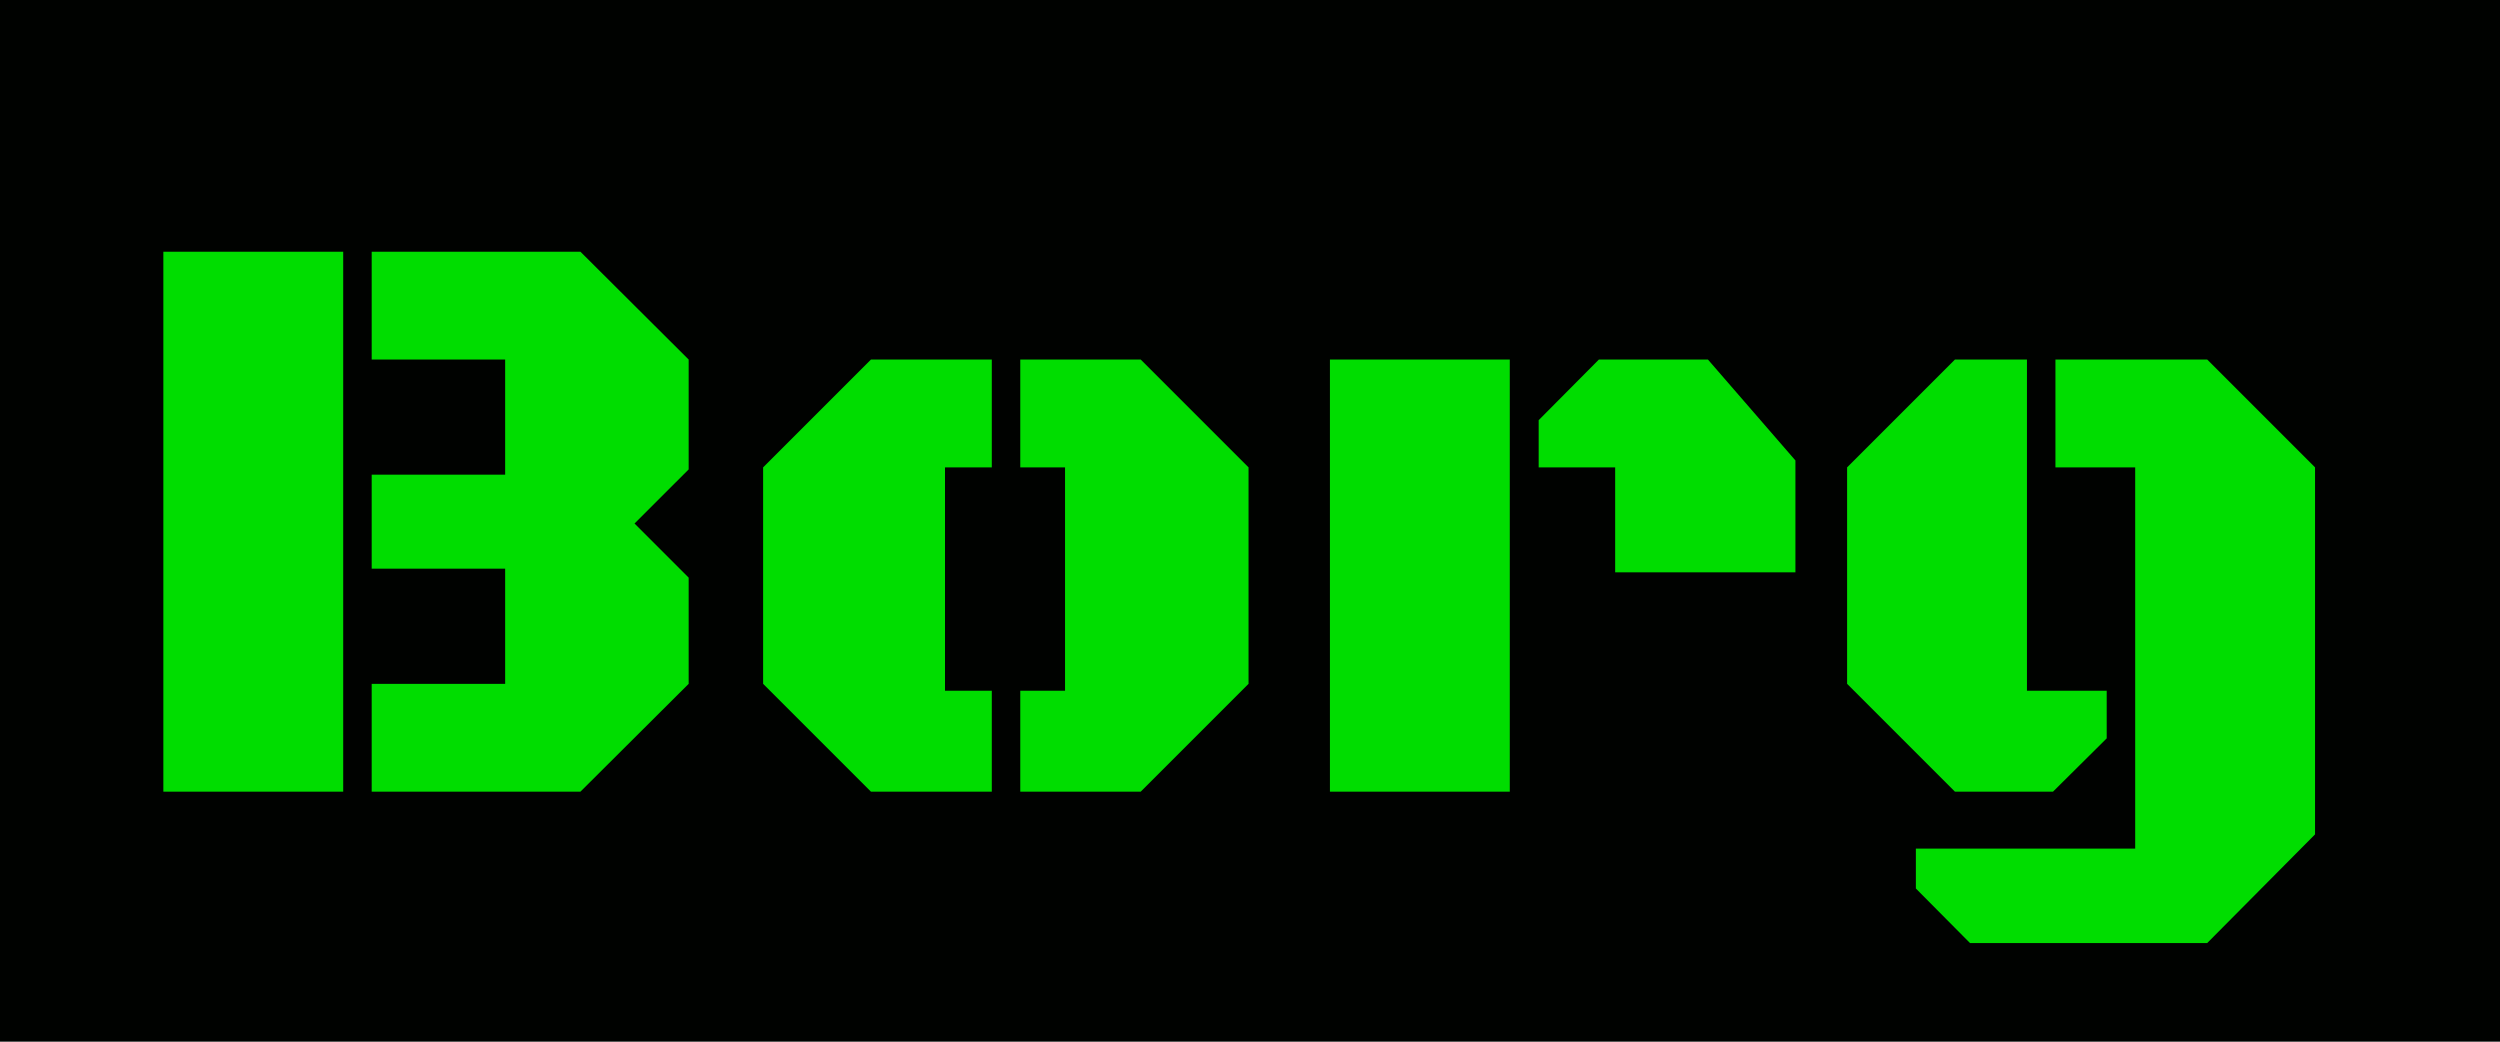 <?xml version="1.0" encoding="utf-8" standalone="no"?>
<!DOCTYPE svg PUBLIC "-//W3C//DTD SVG 20010904//EN" "http://www.w3.org/TR/2001/REC-SVG-20010904/DTD/svg10.dtd">
<!-- Created using Karbon, part of Calligra: http://www.calligra.org/karbon -->
<svg xmlns="http://www.w3.org/2000/svg" xmlns:xlink="http://www.w3.org/1999/xlink" width="240pt" height="100pt">
<defs/>
  <path id="p0" transform="translate(0, 7.12669e-6)" fill="#000200" d="M0 66.667L0 0L160 0L320 0L320 66.667L320 133.333L160 133.333L0 133.333Z"/>
  <path id="p1" transform="translate(20.909, 32.219)" fill="#00dd00" d="M43.75 13.802L26.667 13.802L26.667 0L53.385 0L67.24 13.802L67.24 27.865L60.312 34.792L67.24 41.719L67.24 55.312L53.385 69.115L26.667 69.115L26.667 55.312L43.75 55.312L43.75 40.573L26.667 40.573L26.667 28.542L43.75 28.542ZM0 0L23.021 0L23.021 69.115L0 69.115Z"/>
  <path id="p2" transform="translate(97.679, 46.021)" fill="#00dd00" d="M62.135 41.51L48.333 55.312L32.917 55.312L32.917 42.396L38.646 42.396L38.646 13.802L32.917 13.802L32.917 0L48.333 0L62.135 13.802ZM23.281 42.396L29.271 42.396L29.271 55.312L13.802 55.312L0 41.51L0 13.802L13.802 0L29.271 0L29.271 13.802L23.281 13.802Z"/>
  <path id="p3" transform="translate(170.231, 46.021)" fill="#00dd00" d="M36.51 13.802L26.719 13.802L26.719 7.76L34.427 0L48.385 0L59.583 12.917L59.583 27.24L36.51 27.24ZM0 55.312L0 7.10543e-15L23.021 7.10543e-15L23.021 55.312Z"/>
  <path id="p4" transform="translate(236.429, 46.021)" fill="#00dd00" d="M36.875 13.802L26.667 13.802L26.667 7.10543e-15L46.094 7.10543e-15L59.896 13.802L59.896 60.781L46.094 74.688L15.729 74.688L8.802 67.708L8.802 62.604L36.875 62.604ZM33.229 42.396L33.229 48.49L26.354 55.312L13.802 55.312L0 41.51L0 13.802L13.802 0L23.021 0L23.021 42.396Z"/>
</svg>
